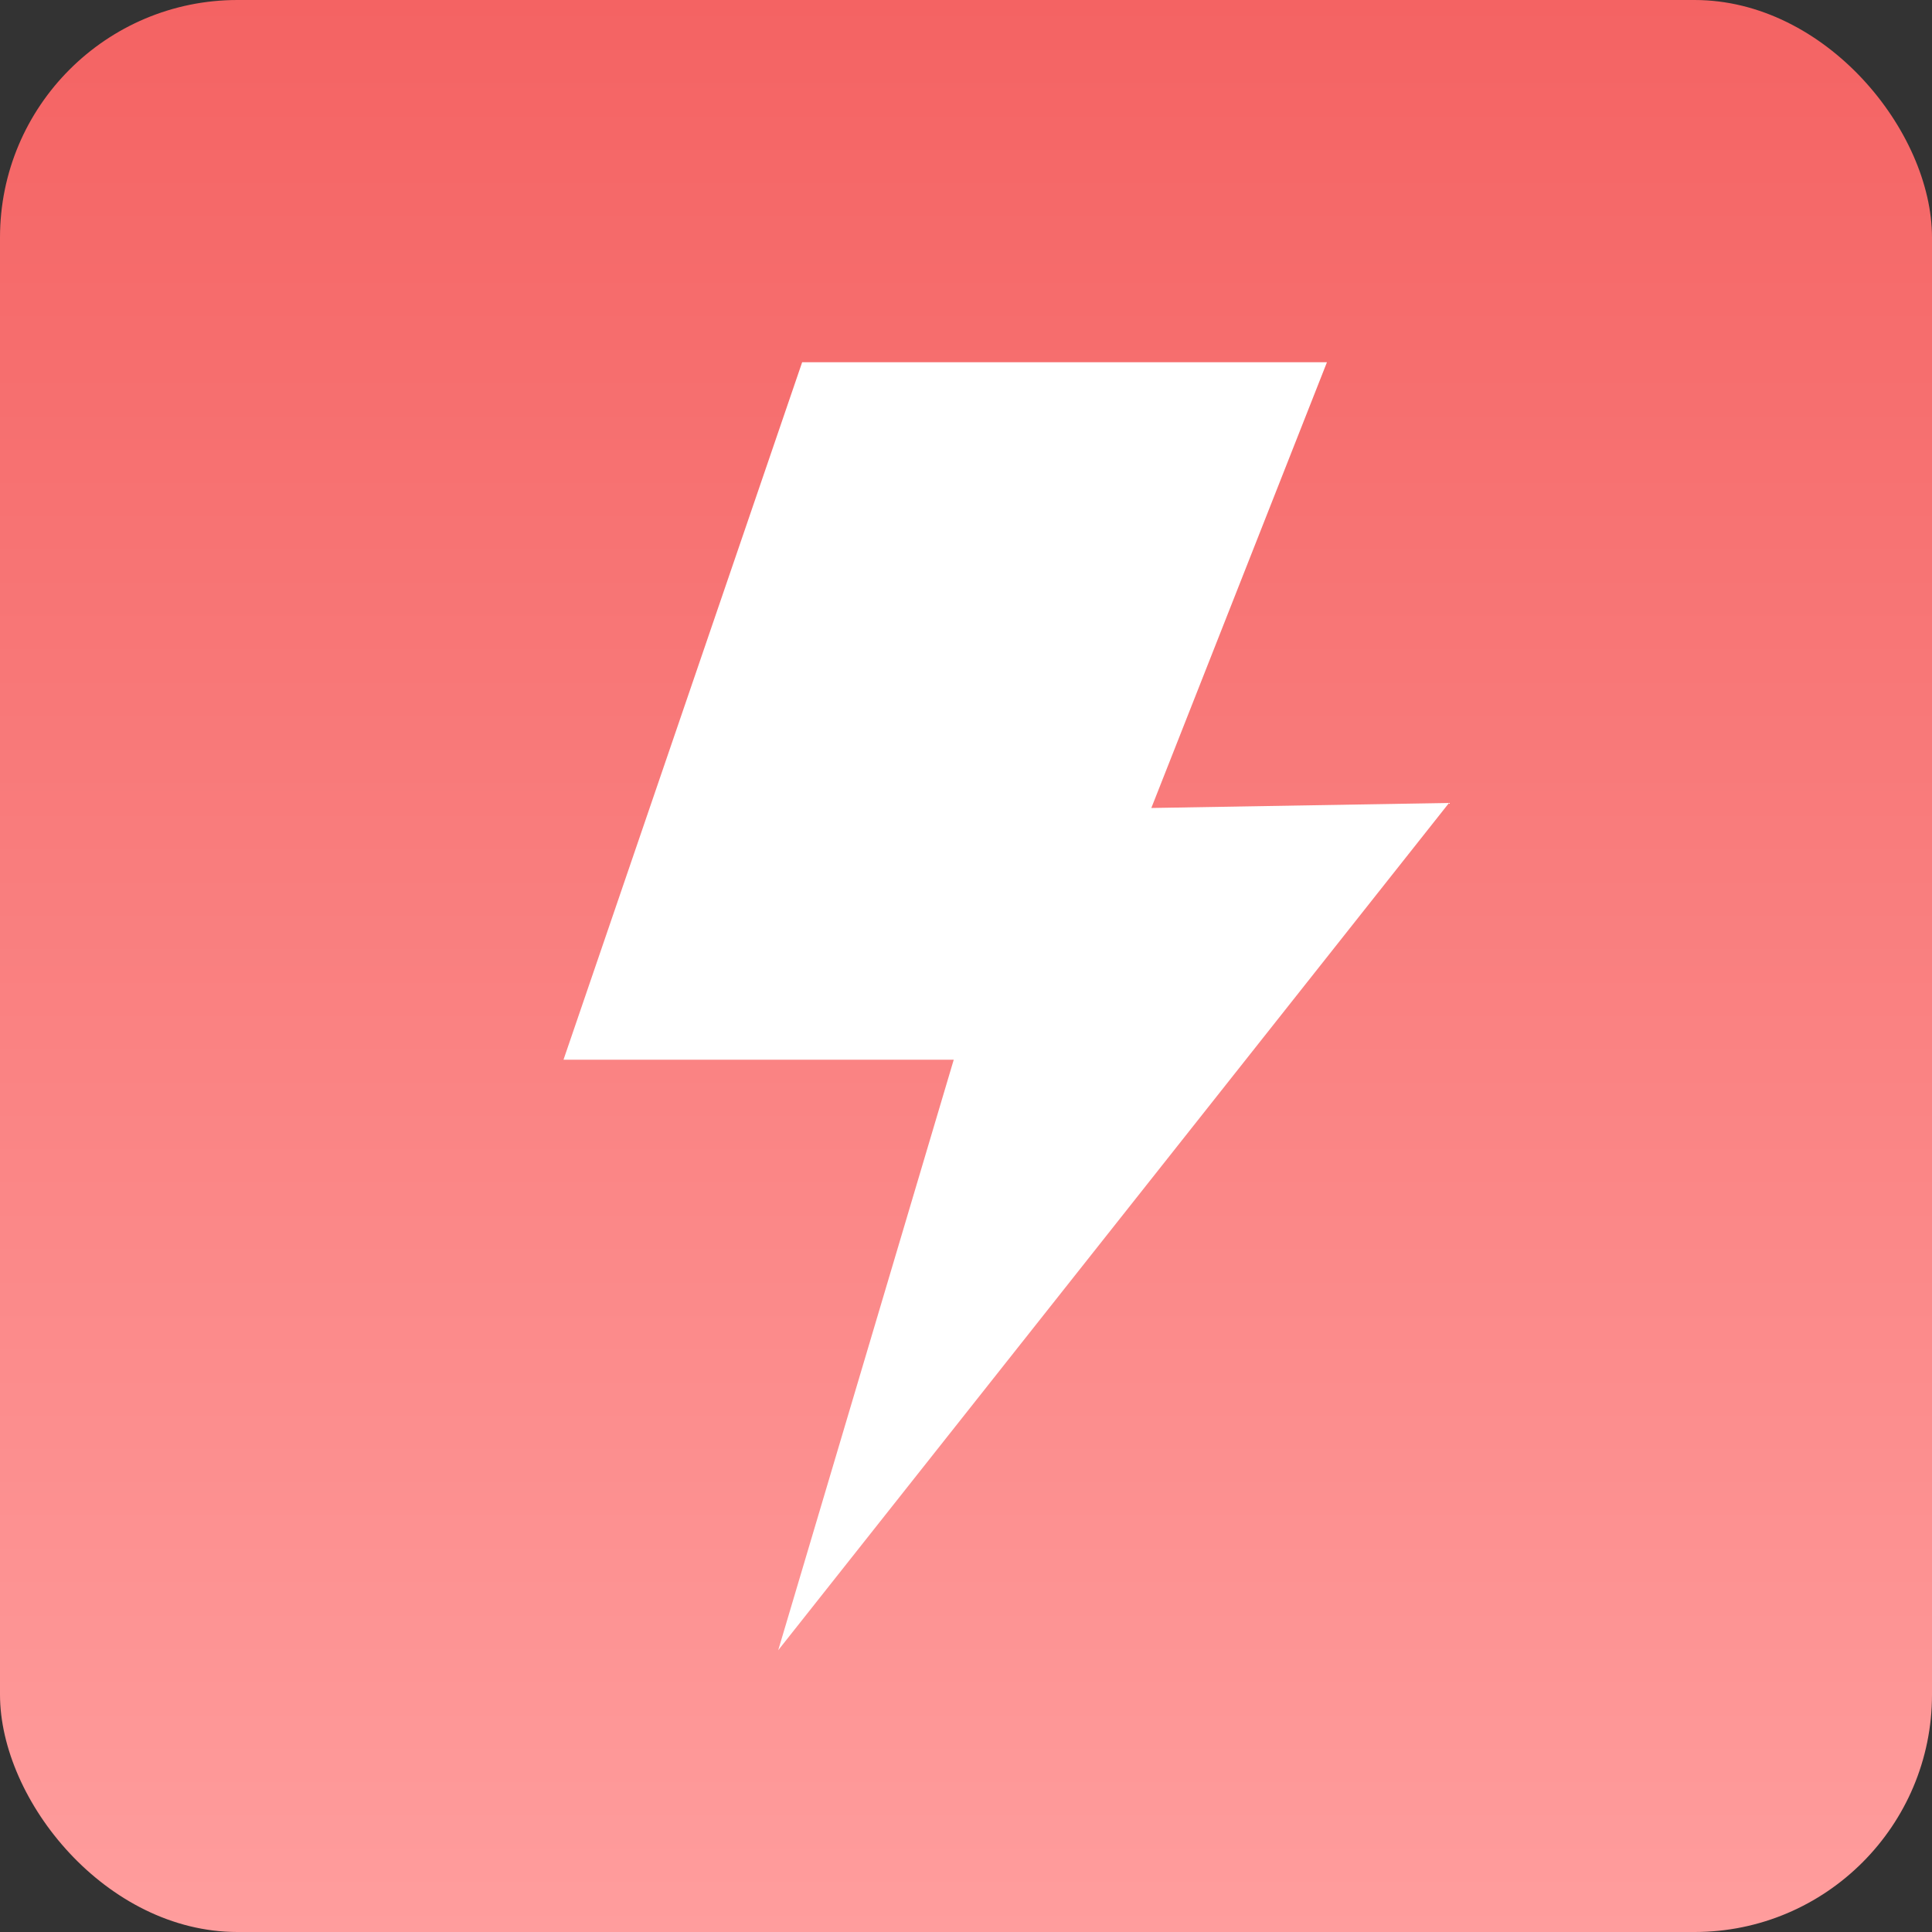 <svg width="66" height="66" viewBox="0 0 66 66" fill="none" xmlns="http://www.w3.org/2000/svg">
<rect x="0" y="0" width="66" height="66" fill="#333333" stroke="none"/>
<rect width="66" height="66" rx="8.113" fill="url(#paint0_linear_192_6066)"/>
<path d="M26.585 56.374L32.581 36.202H19.25L27.403 12.374H45.331L39.331 27.602L49.501 27.43L26.585 56.374Z" fill="white"/>
<defs>
<linearGradient id="paint0_linear_192_6066" x1="33" y1="0" x2="33" y2="66" gradientUnits="userSpaceOnUse">
<stop stop-color="#F46363"/>
<stop offset="1" stop-color="#FF9D9D"/>
</linearGradient>
</defs>
</svg>

